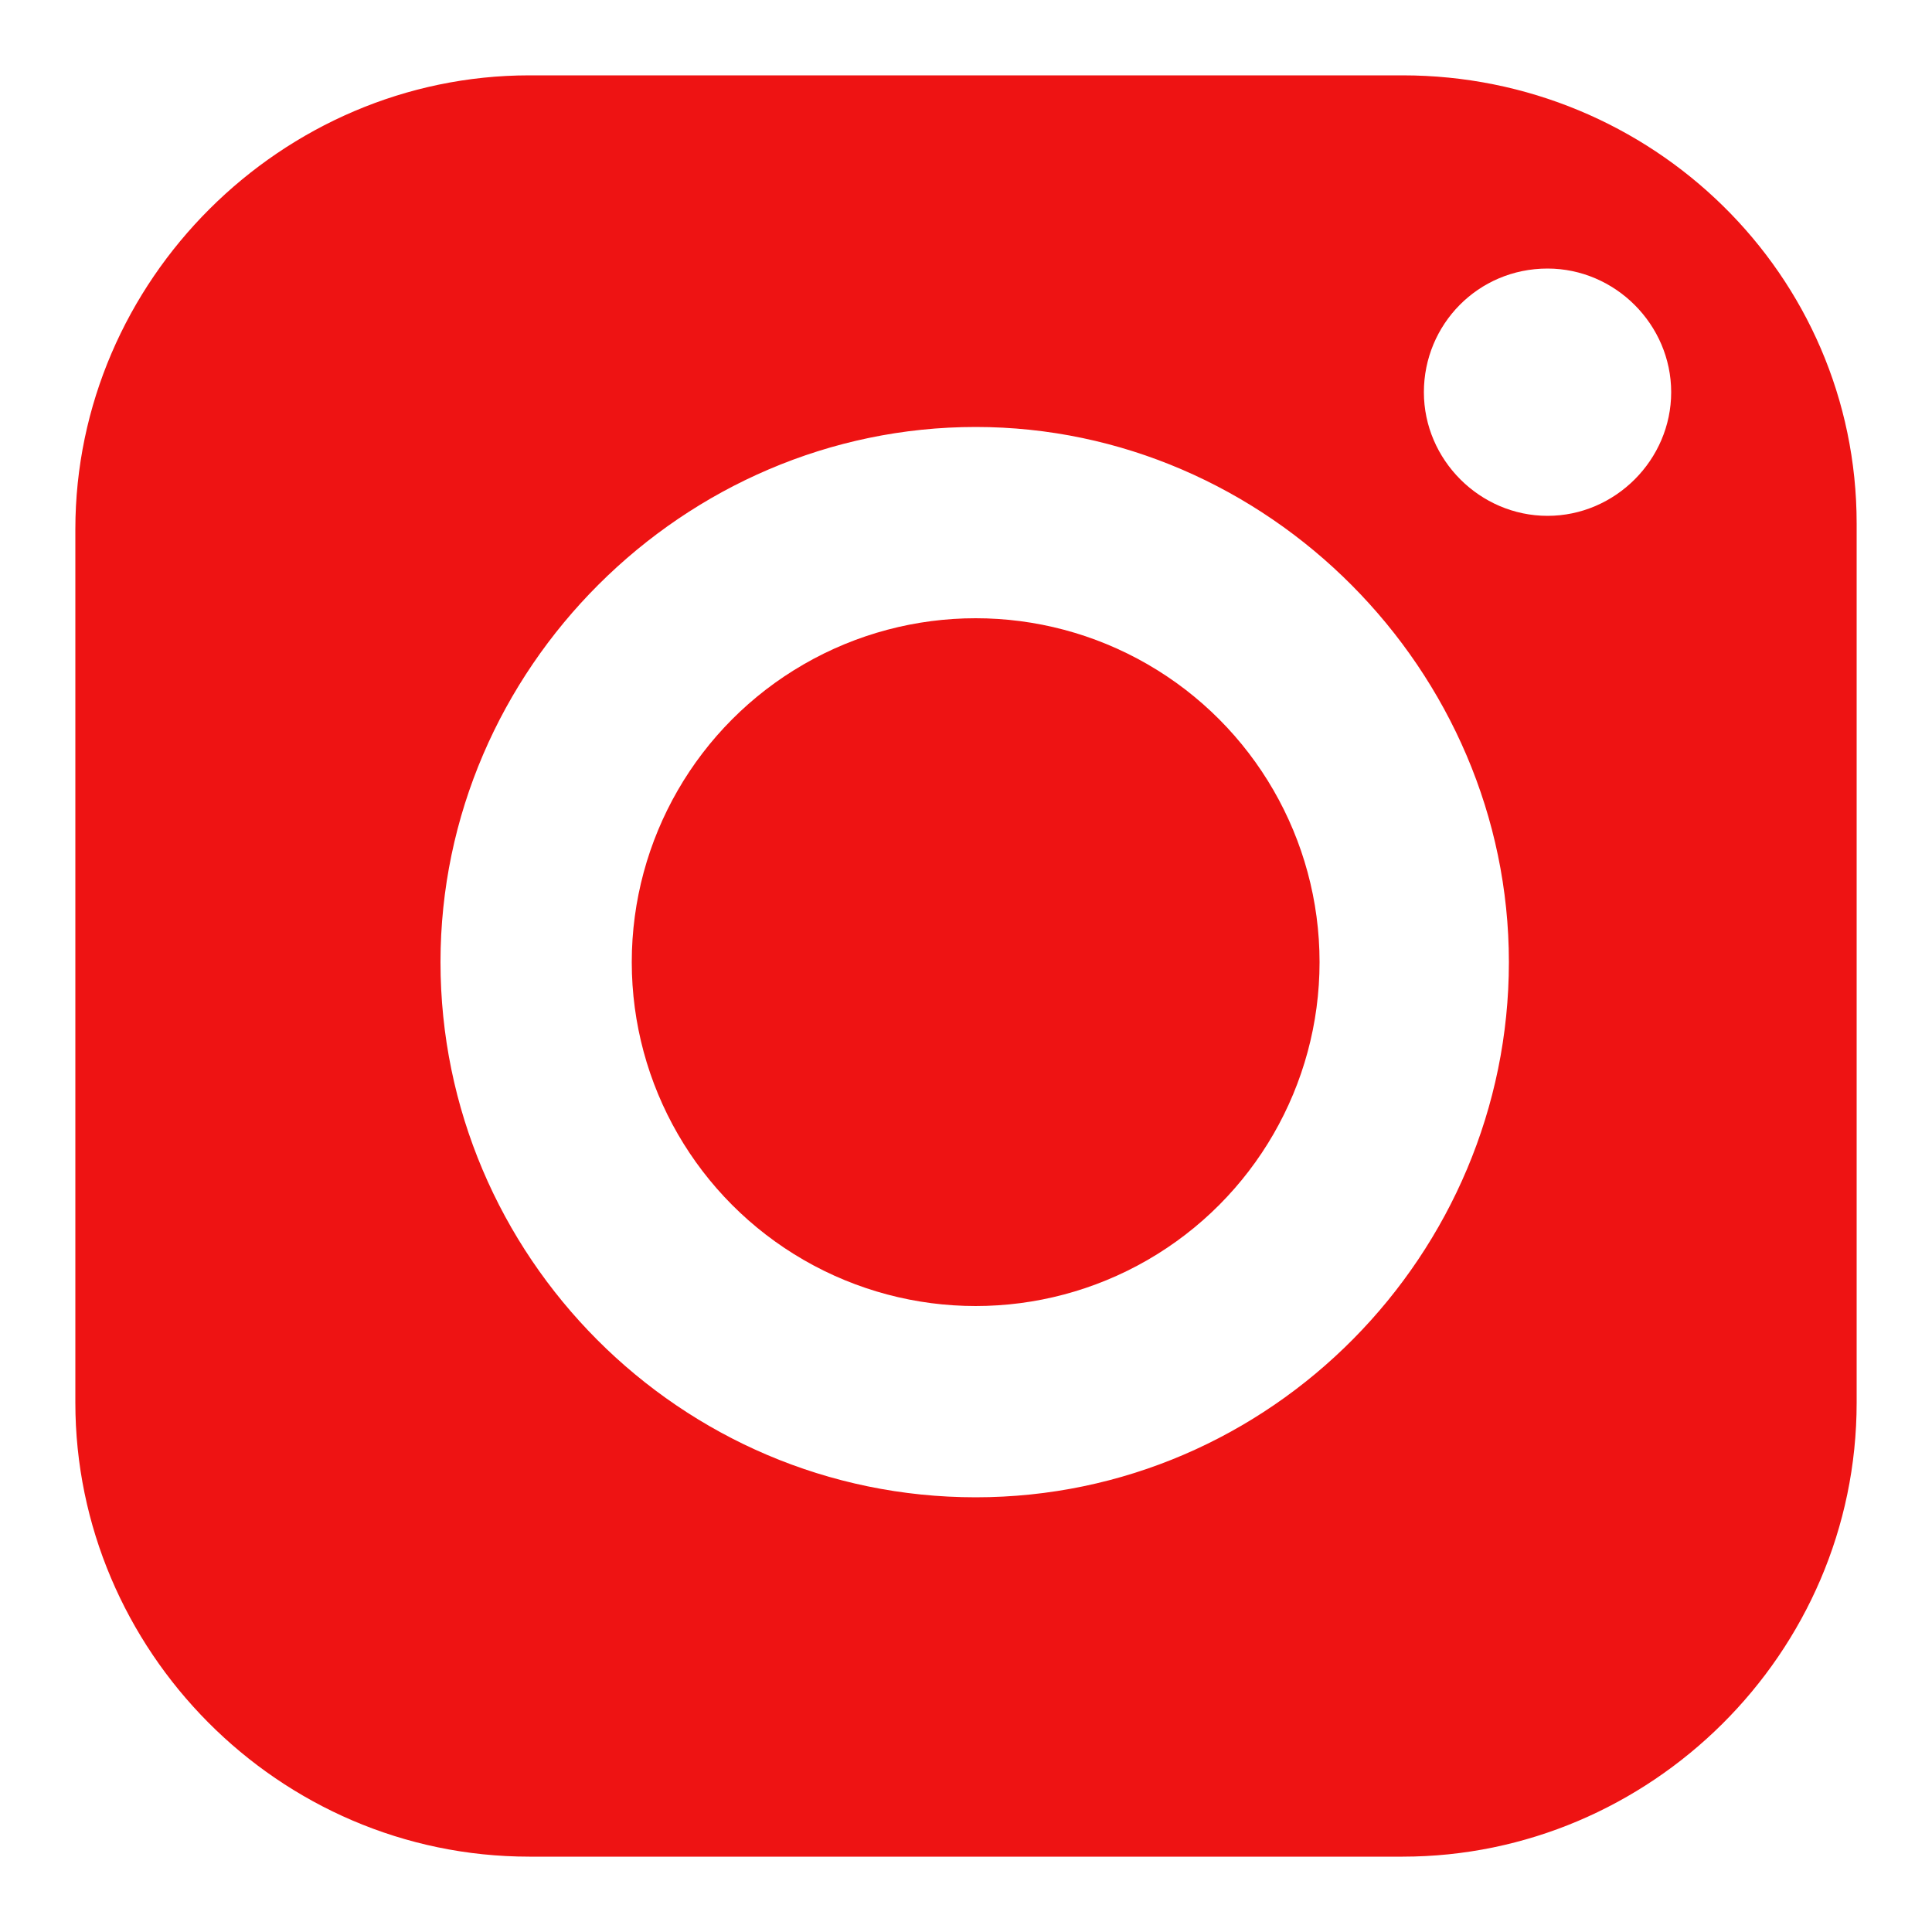 <svg version="1.1" id="Capa_1" xmlns="http://www.w3.org/2000/svg" x="0px" y="0px" viewBox="0 0 100 100" style="enable-background:new 0 0 100 100;" xml:space="preserve">
<style type="text/css">
	.st0{fill:#EE1313;}
</style>
<g>
	<circle class="st0" cx="50.5" cy="49.8" r="17.8"/>
	<path class="st0" d="M72.6,3.9H27.4C14.6,3.9,3.9,14.5,3.9,27.4v45.2c0,12.8,10.5,23.5,23.5,23.5h45.2c12.8,0,23.5-10.5,23.5-23.5
		V27.1C96.1,14.2,85.5,3.9,72.6,3.9z M50.5,77.5c-15.3,0-27.7-12.5-27.7-27.7s12.6-27.7,27.7-27.7s27.6,12.6,27.6,27.7
		S65.8,77.5,50.5,77.5z M80.1,13.9c3.5,0,6.4,2.9,6.4,6.4s-2.9,6.4-6.4,6.4s-6.4-2.9-6.4-6.4S76.5,13.9,80.1,13.9z"/>
</g>
</svg>
